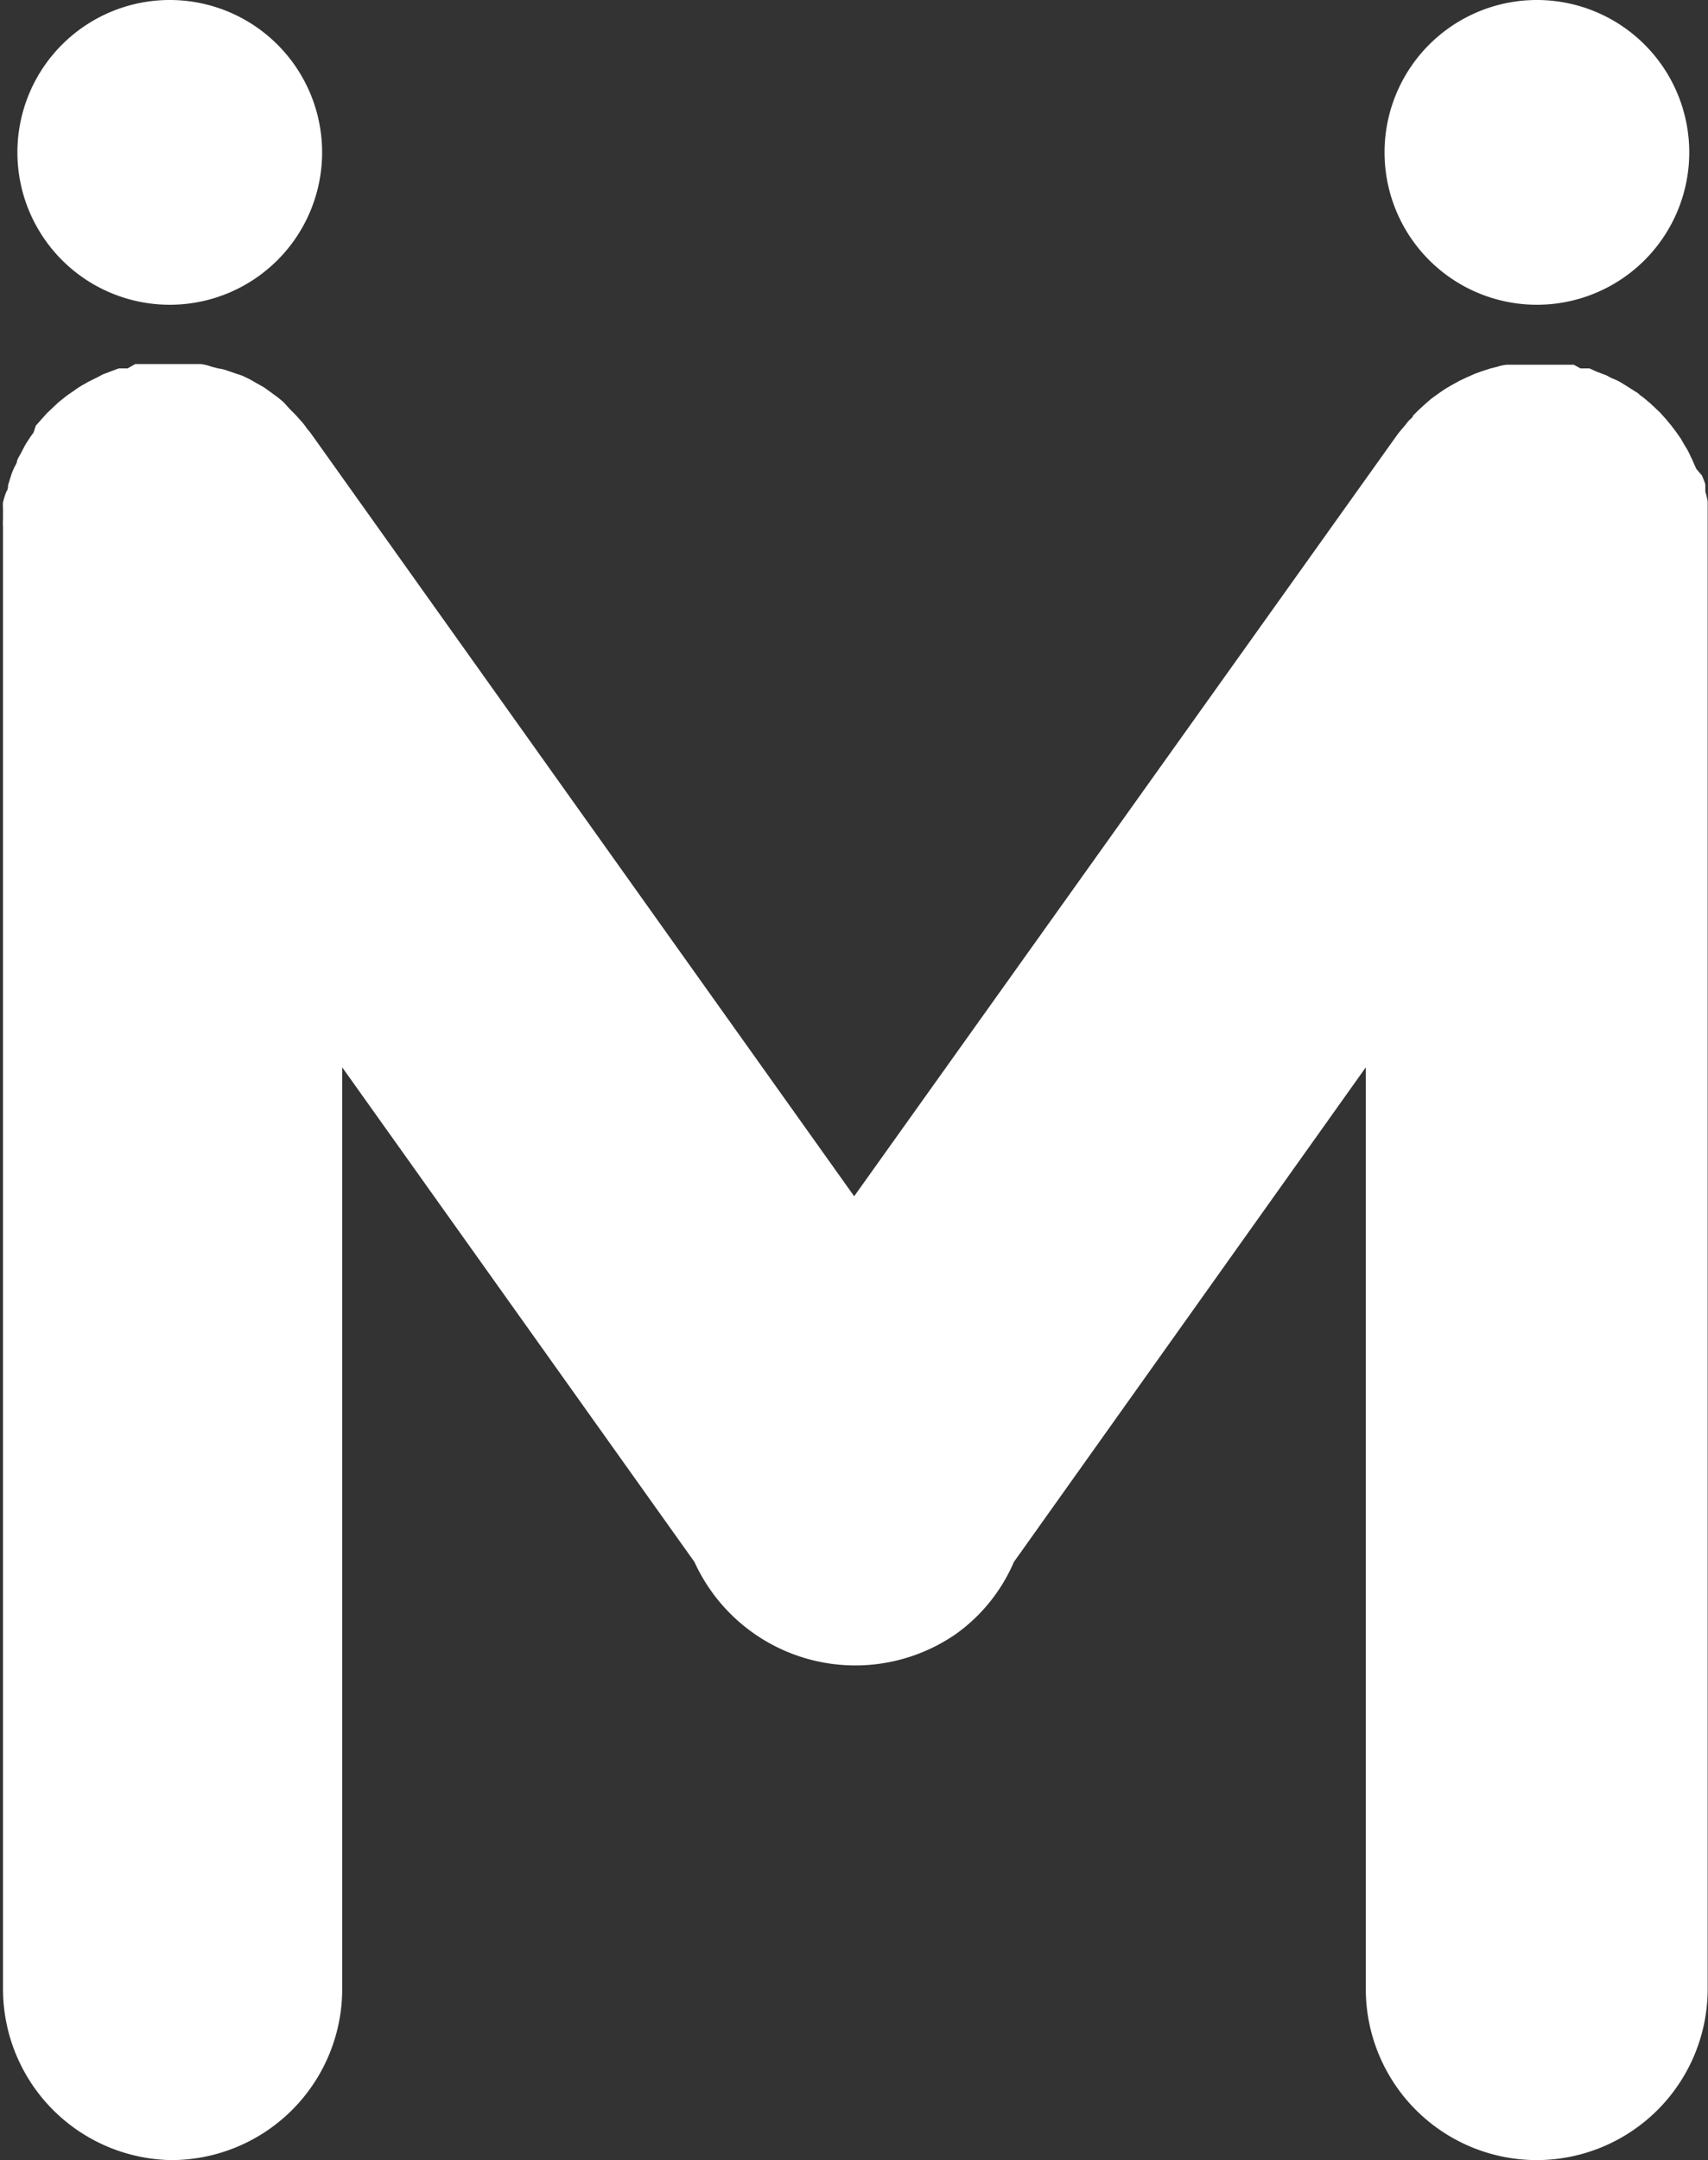 <svg xmlns="http://www.w3.org/2000/svg" viewBox="0 0 51.01 64.5"><rect x="0" y="0" width="51.01" height="64.5" fill="#333333" stroke="none"/><defs><style>.cls-1{fill:#fff;}</style></defs><g id="Capa_2" data-name="Capa 2"><g id="Layer_1" data-name="Layer 1"><path class="cls-1" d="M51,15.72c0-.09,0-.18,0-.27l0-.26,0-.22a2.46,2.46,0,0,0-.07-.29c0-.06,0-.13,0-.19s-.06-.19-.1-.29L50.66,14l-.12-.27-.09-.19a1.71,1.71,0,0,0-.13-.23l-.12-.21-.14-.2-.16-.21-.15-.18-.17-.19-.19-.18c-.06-.05-.11-.11-.17-.15a2.43,2.43,0,0,0-.25-.2.39.39,0,0,0-.1-.08l0,0-.3-.19-.13-.08a1.77,1.77,0,0,0-.31-.15l-.15-.08-.29-.11L47.47,11,47.2,11,47,10.89l-.24,0-.27,0h-.21l-.29,0h-.5l-.27,0-.22,0a1.4,1.4,0,0,0-.28.06l-.2.05-.28.09-.19.07-.25.11-.21.1-.22.12-.22.13-.19.13-.22.16-.16.14-.21.19-.17.17c0,.06-.11.12-.16.19s-.12.15-.18.22l-.1.12L25.51,35.72,9.27,12.92l-.1-.12A1.84,1.84,0,0,0,9,12.58l-.17-.19-.17-.17L8.46,12l-.17-.14-.22-.16-.18-.13-.23-.13-.21-.12-.21-.1L7,11.14l-.2-.07A1.31,1.31,0,0,0,6.51,11l-.19-.05A1.5,1.5,0,0,0,6,10.87l-.22,0-.26,0h-.5l-.29,0H4.54l-.27,0-.23,0L3.81,11,3.55,11l-.19.07-.29.11-.15.08-.3.15-.14.08a2.9,2.9,0,0,0-.29.19l0,0L2,11.81l-.25.2-.16.15-.19.18-.17.19-.16.18L1,12.92a2.43,2.43,0,0,0-.14.2,2.39,2.39,0,0,0-.13.21l-.12.23a1.74,1.74,0,0,0-.1.19c0,.09-.08.18-.11.27a1.34,1.34,0,0,0-.07.18l-.09.29c0,.06,0,.12-.05.19A2.47,2.47,0,0,0,.09,15a1.55,1.55,0,0,0,0,.21l0,.27a2.44,2.44,0,0,0,0,.27c0,.06,0,.11,0,.17v43.5A5.11,5.11,0,0,0,5.11,64.5h0a5.11,5.11,0,0,0,5.11-5.11V31.87L20.74,46.64a5.28,5.28,0,0,0,7.81,2.15,5.13,5.13,0,0,0,1.73-2.15L40.79,31.87V59.39A5.11,5.11,0,0,0,45.9,64.5h0A5.11,5.11,0,0,0,51,59.39V15.72Z"/><path class="cls-1" d="M5.07,9.1A4.55,4.55,0,1,0,.52,4.55,4.55,4.55,0,0,0,5.07,9.1Z"/><path class="cls-1" d="M45.9,9.1a4.55,4.55,0,1,0-4.55-4.55A4.55,4.55,0,0,0,45.9,9.1Z"/></g></g></svg>